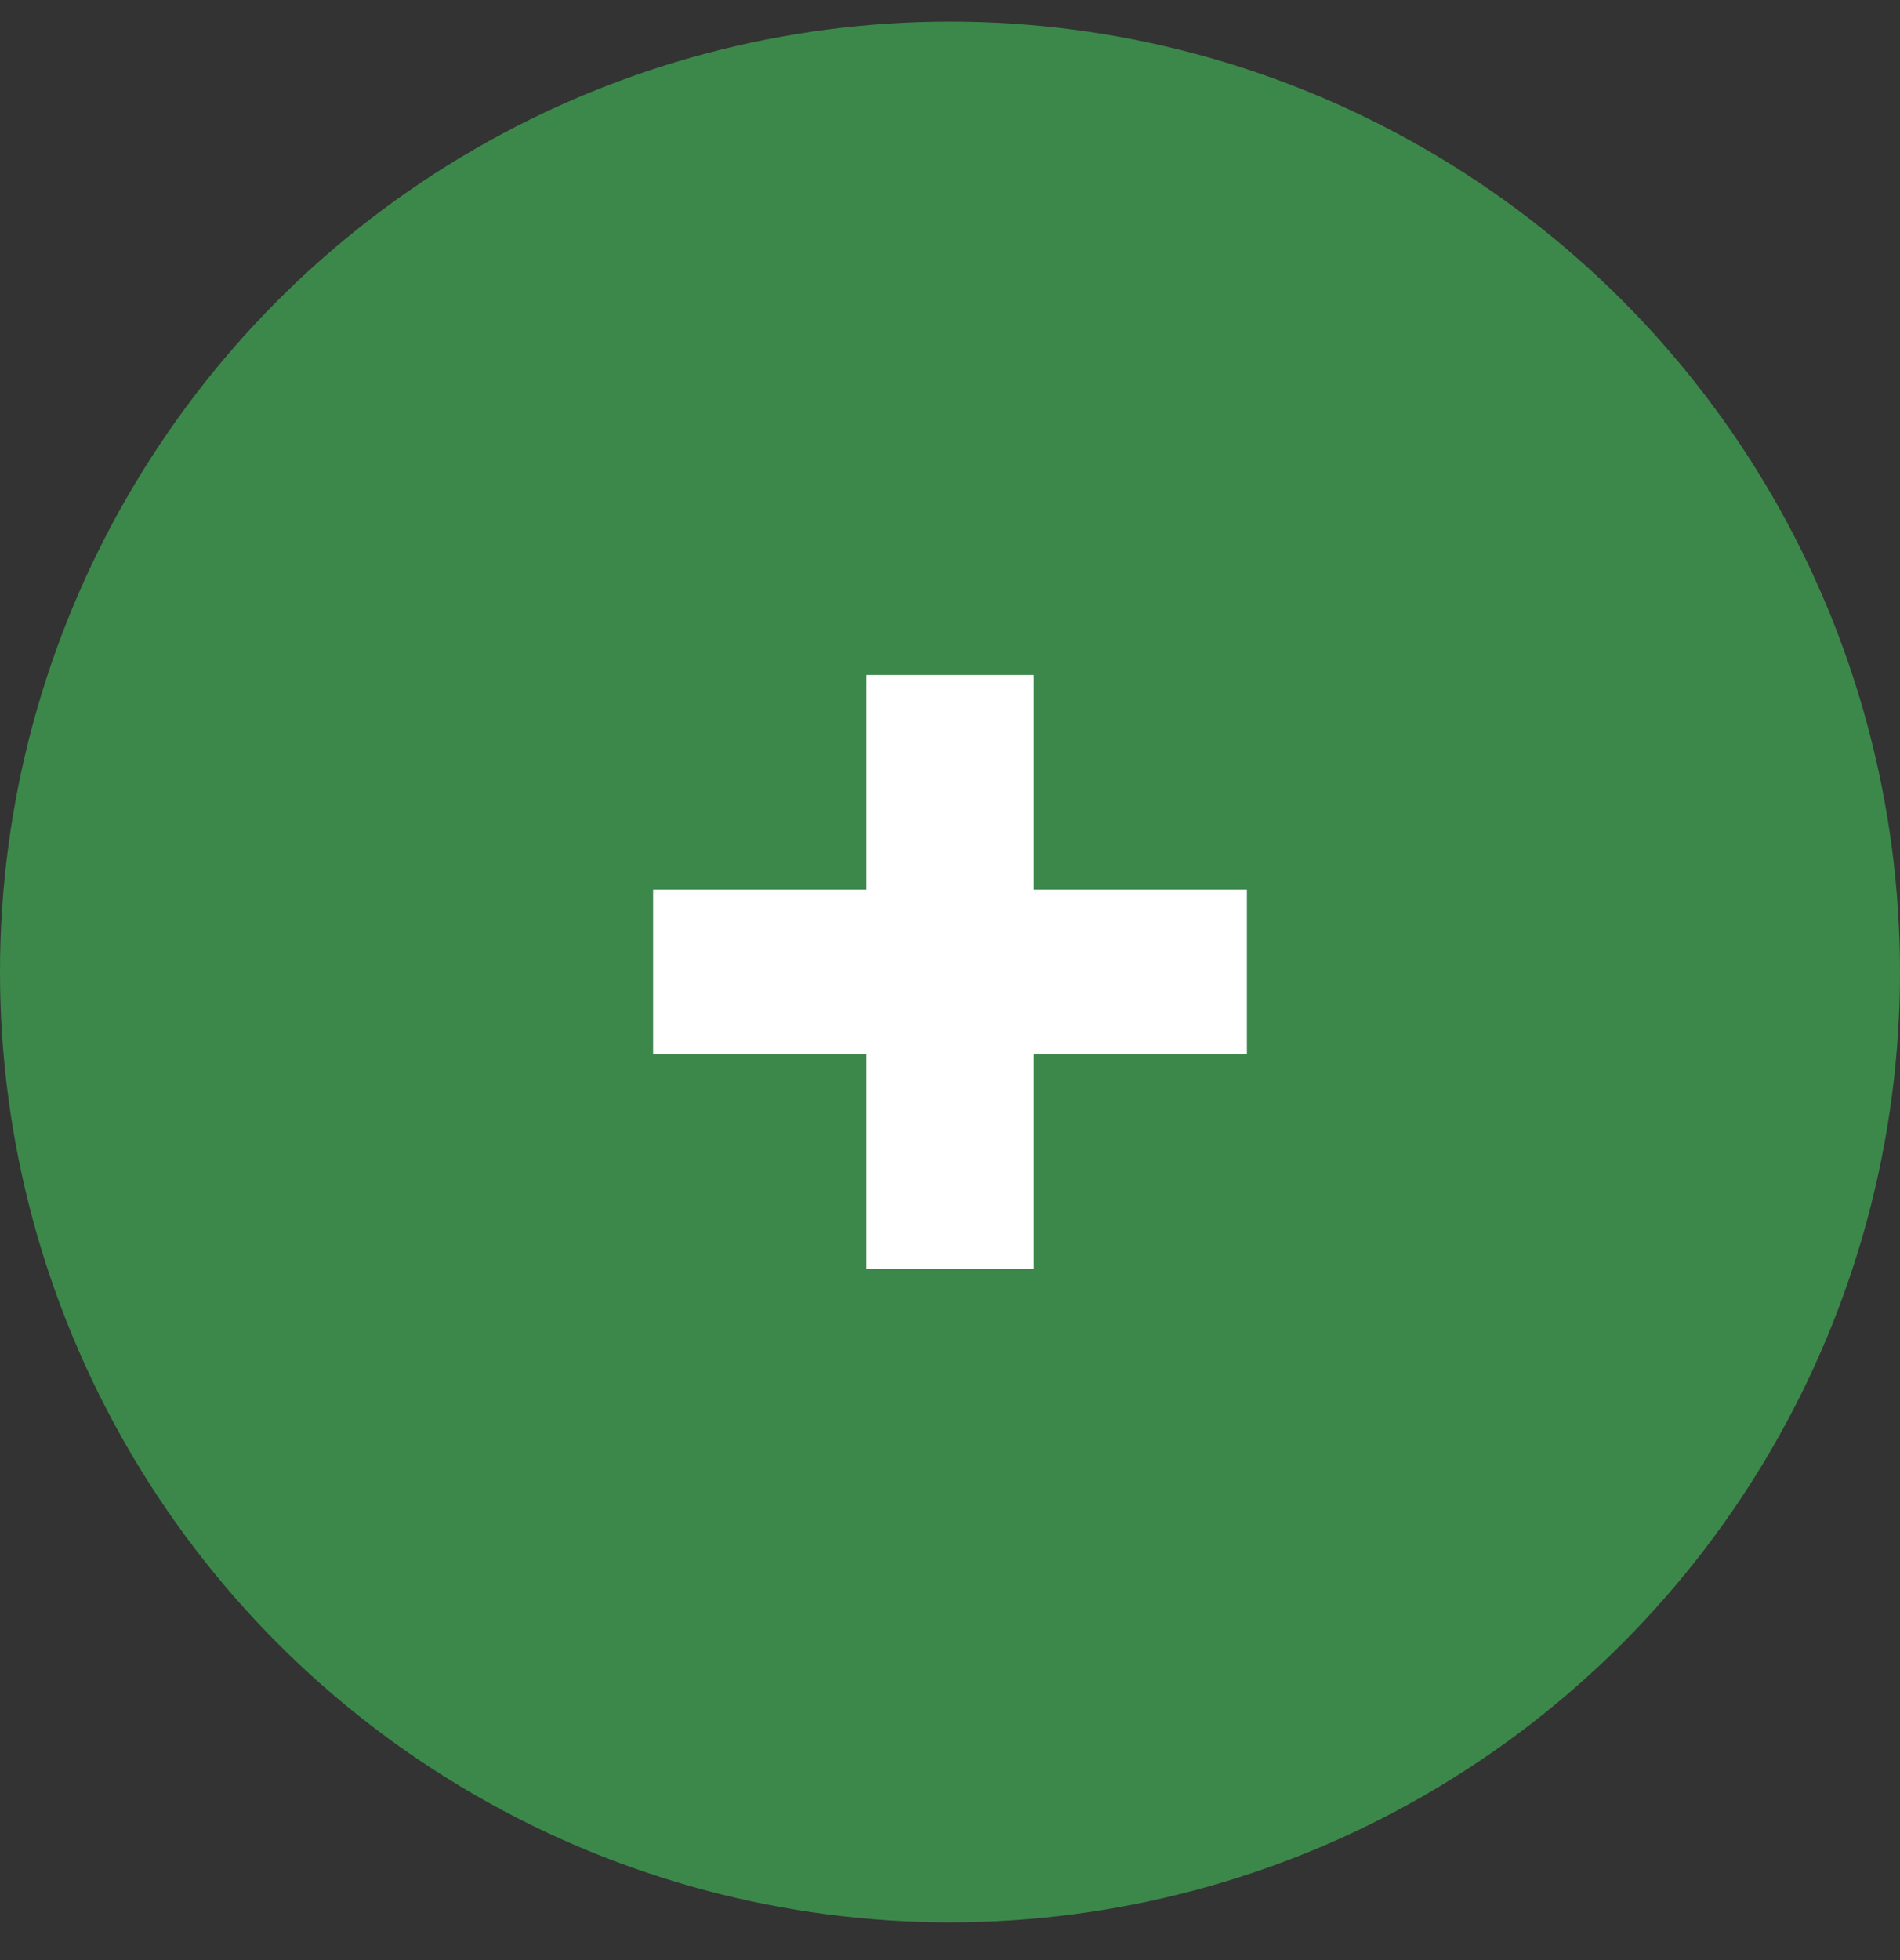 <svg width="32" height="33" viewBox="0 0 32 33" fill="none" xmlns="http://www.w3.org/2000/svg">
<rect x="0" y="0" width="32" height="33" fill="#333333" stroke="none"/>
<circle cx="16" cy="16.364" r="16" fill="#3C884B"/>
<path d="M14.591 14.978V11.364H17.409V14.978H21V17.75H17.409V21.364H14.591V17.75H11V14.978H14.591Z" fill="white"/>
</svg>
